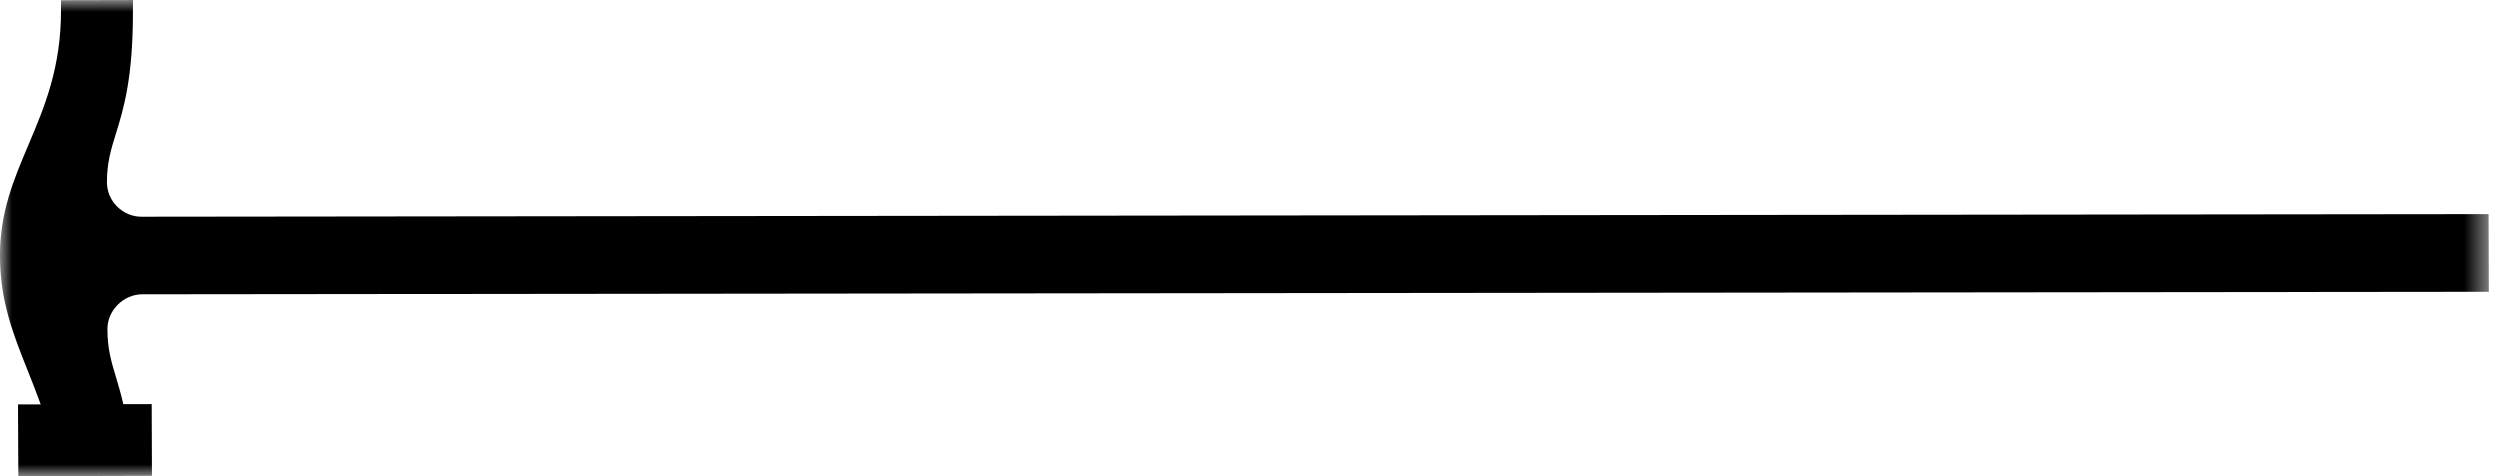 <?xml version="1.0" encoding="UTF-8"?>
<svg width="105px" height="20px" viewBox="0 0 105 20" version="1.1" xmlns="http://www.w3.org/2000/svg" xmlns:xlink="http://www.w3.org/1999/xlink">
    <title>Group 3</title>
    <defs>
        <polygon id="path-1" points="0 0 104.531 0 104.531 19.999 0 19.999"></polygon>
    </defs>
    <g id="Page-1" stroke="none" stroke-width="1" fill="none" fill-rule="evenodd">
        <g id="Re-Craft-Desktop" transform="translate(-534, -3110)">
            <g id="Group-3" transform="translate(534, 3110.001)">
                <mask id="mask-2" fill="white">
                    <use xlink:href="#path-1"></use>
                </mask>
                <g id="Clip-2"></g>
                <path d="M5.963,12.359 L104.531,12.254 L104.521,8.992 L5.949,9.101 C5.561,9.104 5.199,8.95 4.921,8.676 C4.646,8.406 4.495,8.045 4.491,7.659 C4.491,6.832 4.657,6.292 4.868,5.611 C5.192,4.566 5.593,3.272 5.583,0.4 L5.586,0 L2.562,0.007 L2.562,0.407 C2.569,2.837 1.872,4.482 1.2,6.071 C0.58,7.533 -0.008,8.911 -0.001,10.749 C-0.001,12.646 0.566,14.063 1.161,15.557 C1.326,15.971 1.527,16.473 1.71,16.985 L0.756,16.985 L0.77,20.001 L6.382,19.983 L6.371,16.971 L5.181,16.974 C5.072,16.511 4.956,16.122 4.871,15.838 C4.671,15.175 4.512,14.649 4.512,13.811 C4.512,13.443 4.667,13.074 4.945,12.797 C5.22,12.52 5.593,12.362 5.963,12.359" id="Fill-1" fill="#000000" mask="url(#mask-2)"></path>
            </g>
        </g>
    </g>
</svg>